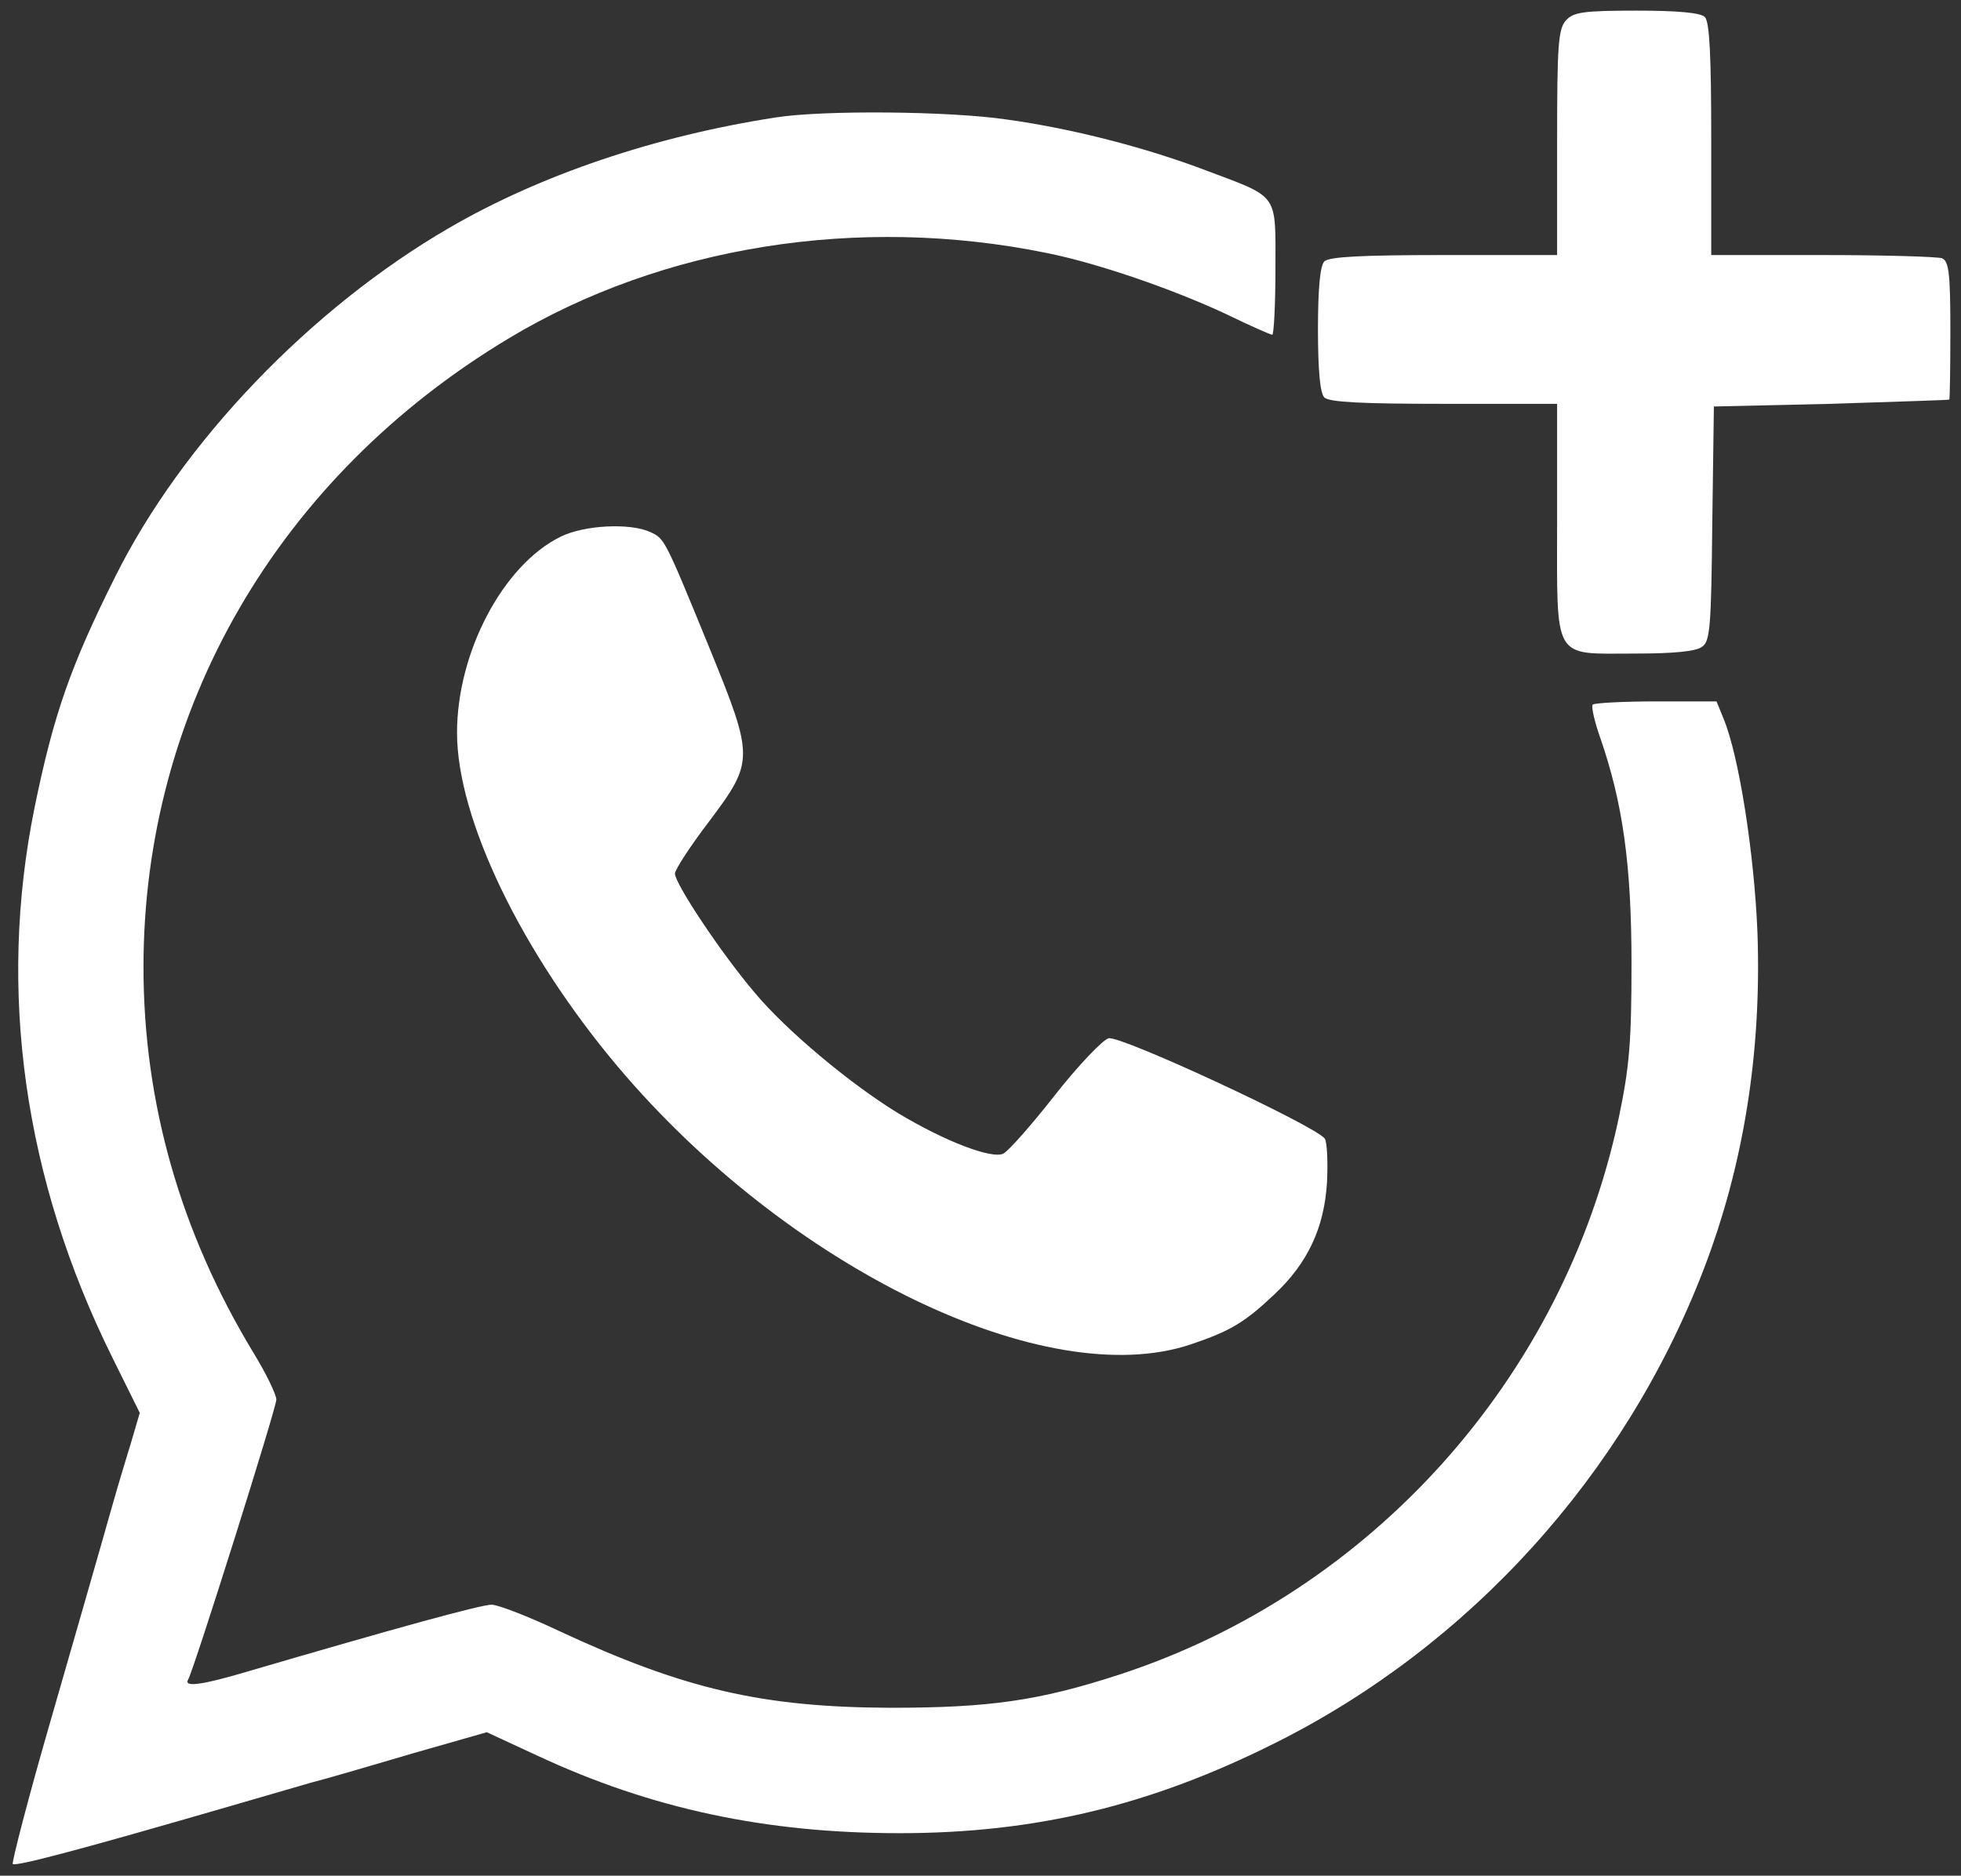 <?xml version="1.0" standalone="no"?>
<!DOCTYPE svg PUBLIC "-//W3C//DTD SVG 20010904//EN"
 "http://www.w3.org/TR/2001/REC-SVG-20010904/DTD/svg10.dtd">
<svg version="1.0" xmlns="http://www.w3.org/2000/svg"
 width="369pt" height="353pt" viewBox="0 0 369 353"
 preserveAspectRatio="xMidYMid meet">

<rect x="0" y="0" width="369" height="353" fill="#333333" stroke="none"/>

<g transform="translate(0,353) scale(0.1,-0.1)"
fill="#ffffff80" stroke="none">
<path d="M2947 3492 c-15 -16 -17 -47 -17 -230 l0 -212 -213 0 c-152 0 -216
-3 -225 -12 -8 -8 -12 -51 -12 -128 0 -77 4 -120 12 -128 9 -9 73 -12 225 -12
l213 0 0 -218 c0 -269 -10 -252 146 -252 73 0 116 4 127 13 15 10 17 39 19
232 l3 220 220 5 c121 4 221 7 223 8 1 1 2 60 2 131 0 108 -3 130 -16 135 -9
3 -110 6 -225 6 l-209 0 0 218 c0 156 -3 221 -12 230 -8 8 -51 12 -128 12
-101 0 -119 -3 -133 -18z"/>
<path d="M1460 3309 c-227 -35 -443 -108 -615 -208 -260 -151 -502 -403 -628
-656 -84 -168 -116 -259 -152 -435 -70 -345 -20 -699 146 -1034 l52 -105 -17
-58 c-20 -65 -27 -89 -55 -188 -11 -38 -54 -189 -96 -334 -42 -145 -73 -266
-71 -269 6 -5 127 27 406 108 58 17 128 37 155 45 28 7 113 32 191 55 l140 40
95 -44 c214 -100 430 -146 682 -146 255 0 472 52 707 170 366 183 657 505 805
889 76 197 110 410 102 636 -6 149 -35 334 -64 403 l-13 32 -113 0 c-63 0
-116 -3 -120 -6 -3 -3 3 -31 14 -62 43 -124 59 -241 59 -426 0 -148 -4 -194
-24 -290 -104 -489 -465 -892 -938 -1047 -153 -50 -246 -63 -433 -63 -241 1
-388 35 -624 145 -57 27 -114 49 -126 49 -20 0 -180 -44 -460 -126 -84 -25
-120 -30 -111 -15 10 16 166 511 166 527 0 9 -19 49 -43 88 -137 226 -207 470
-207 726 0 486 254 923 687 1183 289 174 659 233 1012 161 95 -19 235 -67 338
-115 45 -22 84 -39 87 -39 3 0 6 56 6 124 0 144 8 133 -130 185 -113 43 -252
79 -375 96 -108 16 -346 18 -435 4z"/>
<path d="M1055 2520 c-108 -53 -195 -217 -195 -369 0 -162 121 -413 303 -629
320 -379 805 -614 1078 -522 74 25 101 41 157 94 63 59 94 126 99 211 2 39 0
75 -4 82 -17 24 -385 195 -407 189 -11 -3 -57 -51 -101 -107 -43 -55 -87 -105
-97 -110 -21 -11 -110 23 -198 76 -90 55 -211 156 -270 227 -63 74 -150 205
-150 224 0 7 29 52 65 99 84 112 84 119 1 323 -86 210 -85 208 -113 221 -38
17 -123 13 -168 -9z"/>
</g>
</svg>
